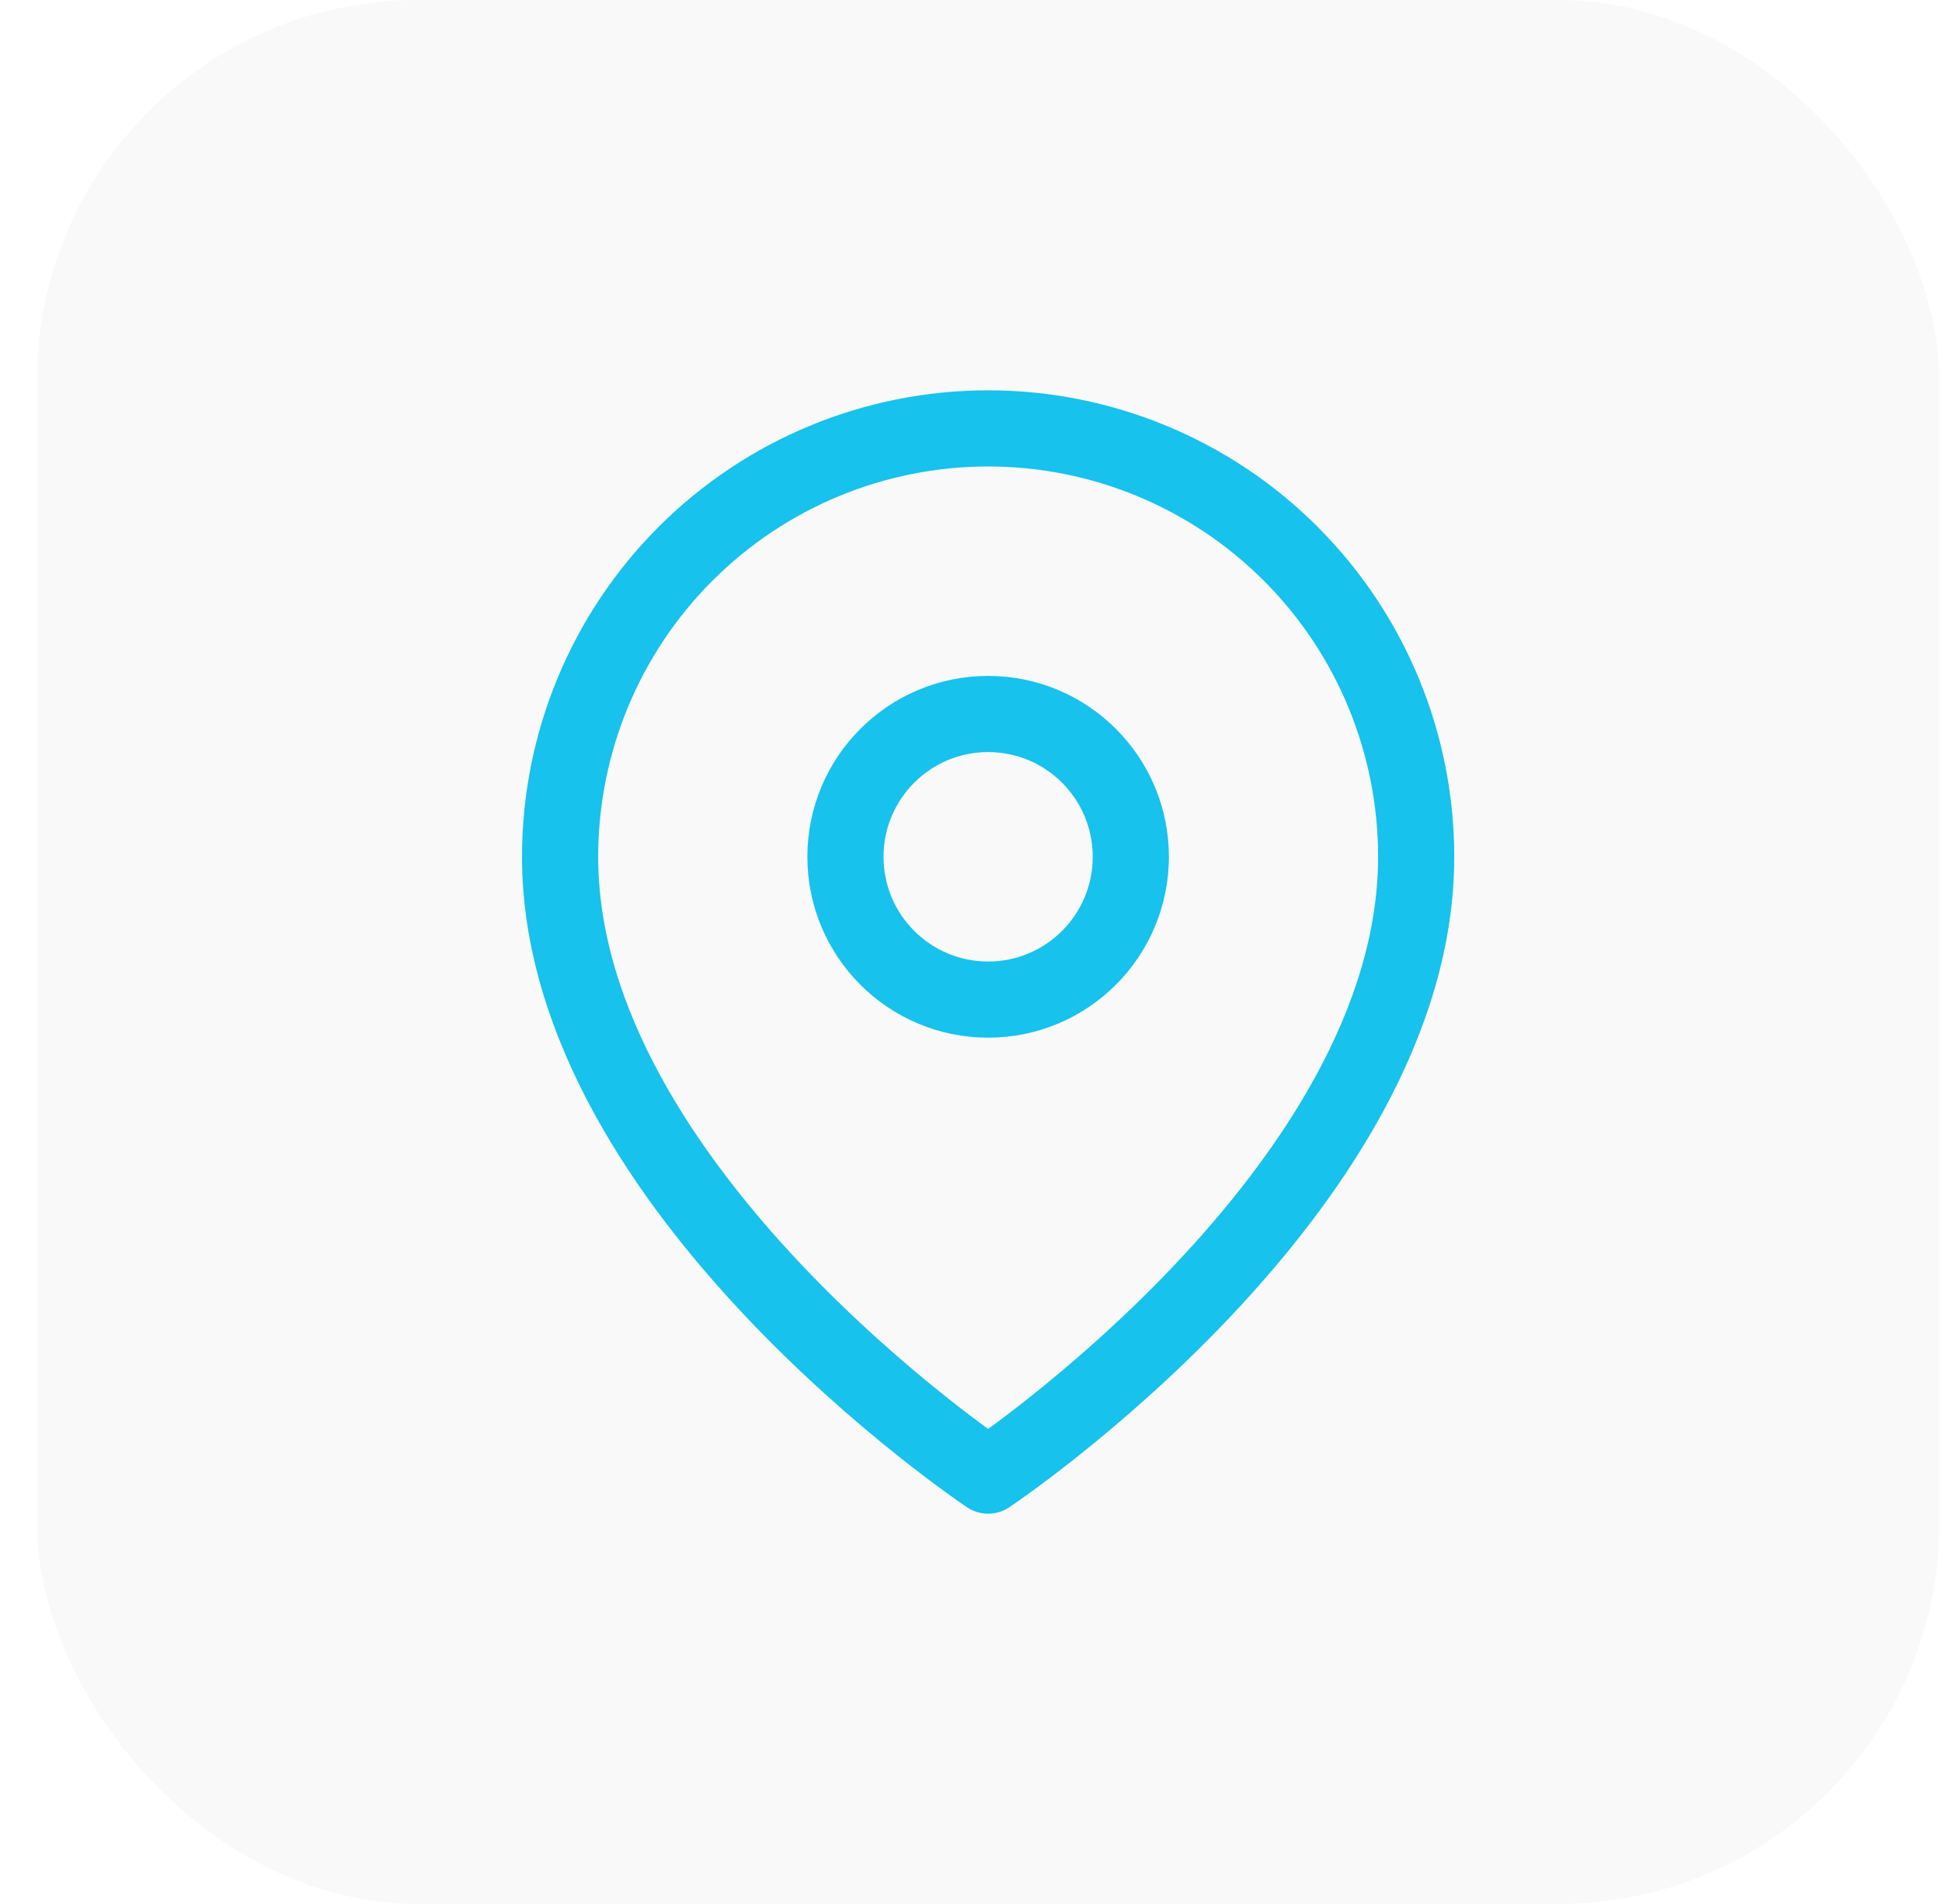 <svg width="51" height="50" viewBox="0 0 51 50" fill="none" xmlns="http://www.w3.org/2000/svg">
<rect x="0.969" width="49.962" height="50" rx="10" fill="#C4C4C4" fill-opacity="0.1"/>
<path d="M37.191 22.5C37.191 31.25 25.95 38.75 25.95 38.75C25.95 38.75 14.709 31.25 14.709 22.5C14.709 19.516 15.893 16.655 18.001 14.545C20.109 12.435 22.968 11.25 25.95 11.25C28.931 11.25 31.791 12.435 33.899 14.545C36.007 16.655 37.191 19.516 37.191 22.5Z" stroke="#17C2EC" stroke-width="2" stroke-linecap="round" stroke-linejoin="round"/>
<path d="M25.95 26.25C28.019 26.25 29.697 24.571 29.697 22.5C29.697 20.429 28.019 18.75 25.95 18.75C23.88 18.75 22.203 20.429 22.203 22.5C22.203 24.571 23.88 26.25 25.95 26.25Z" stroke="#17C2EC" stroke-width="2" stroke-linecap="round" stroke-linejoin="round"/>
</svg>
